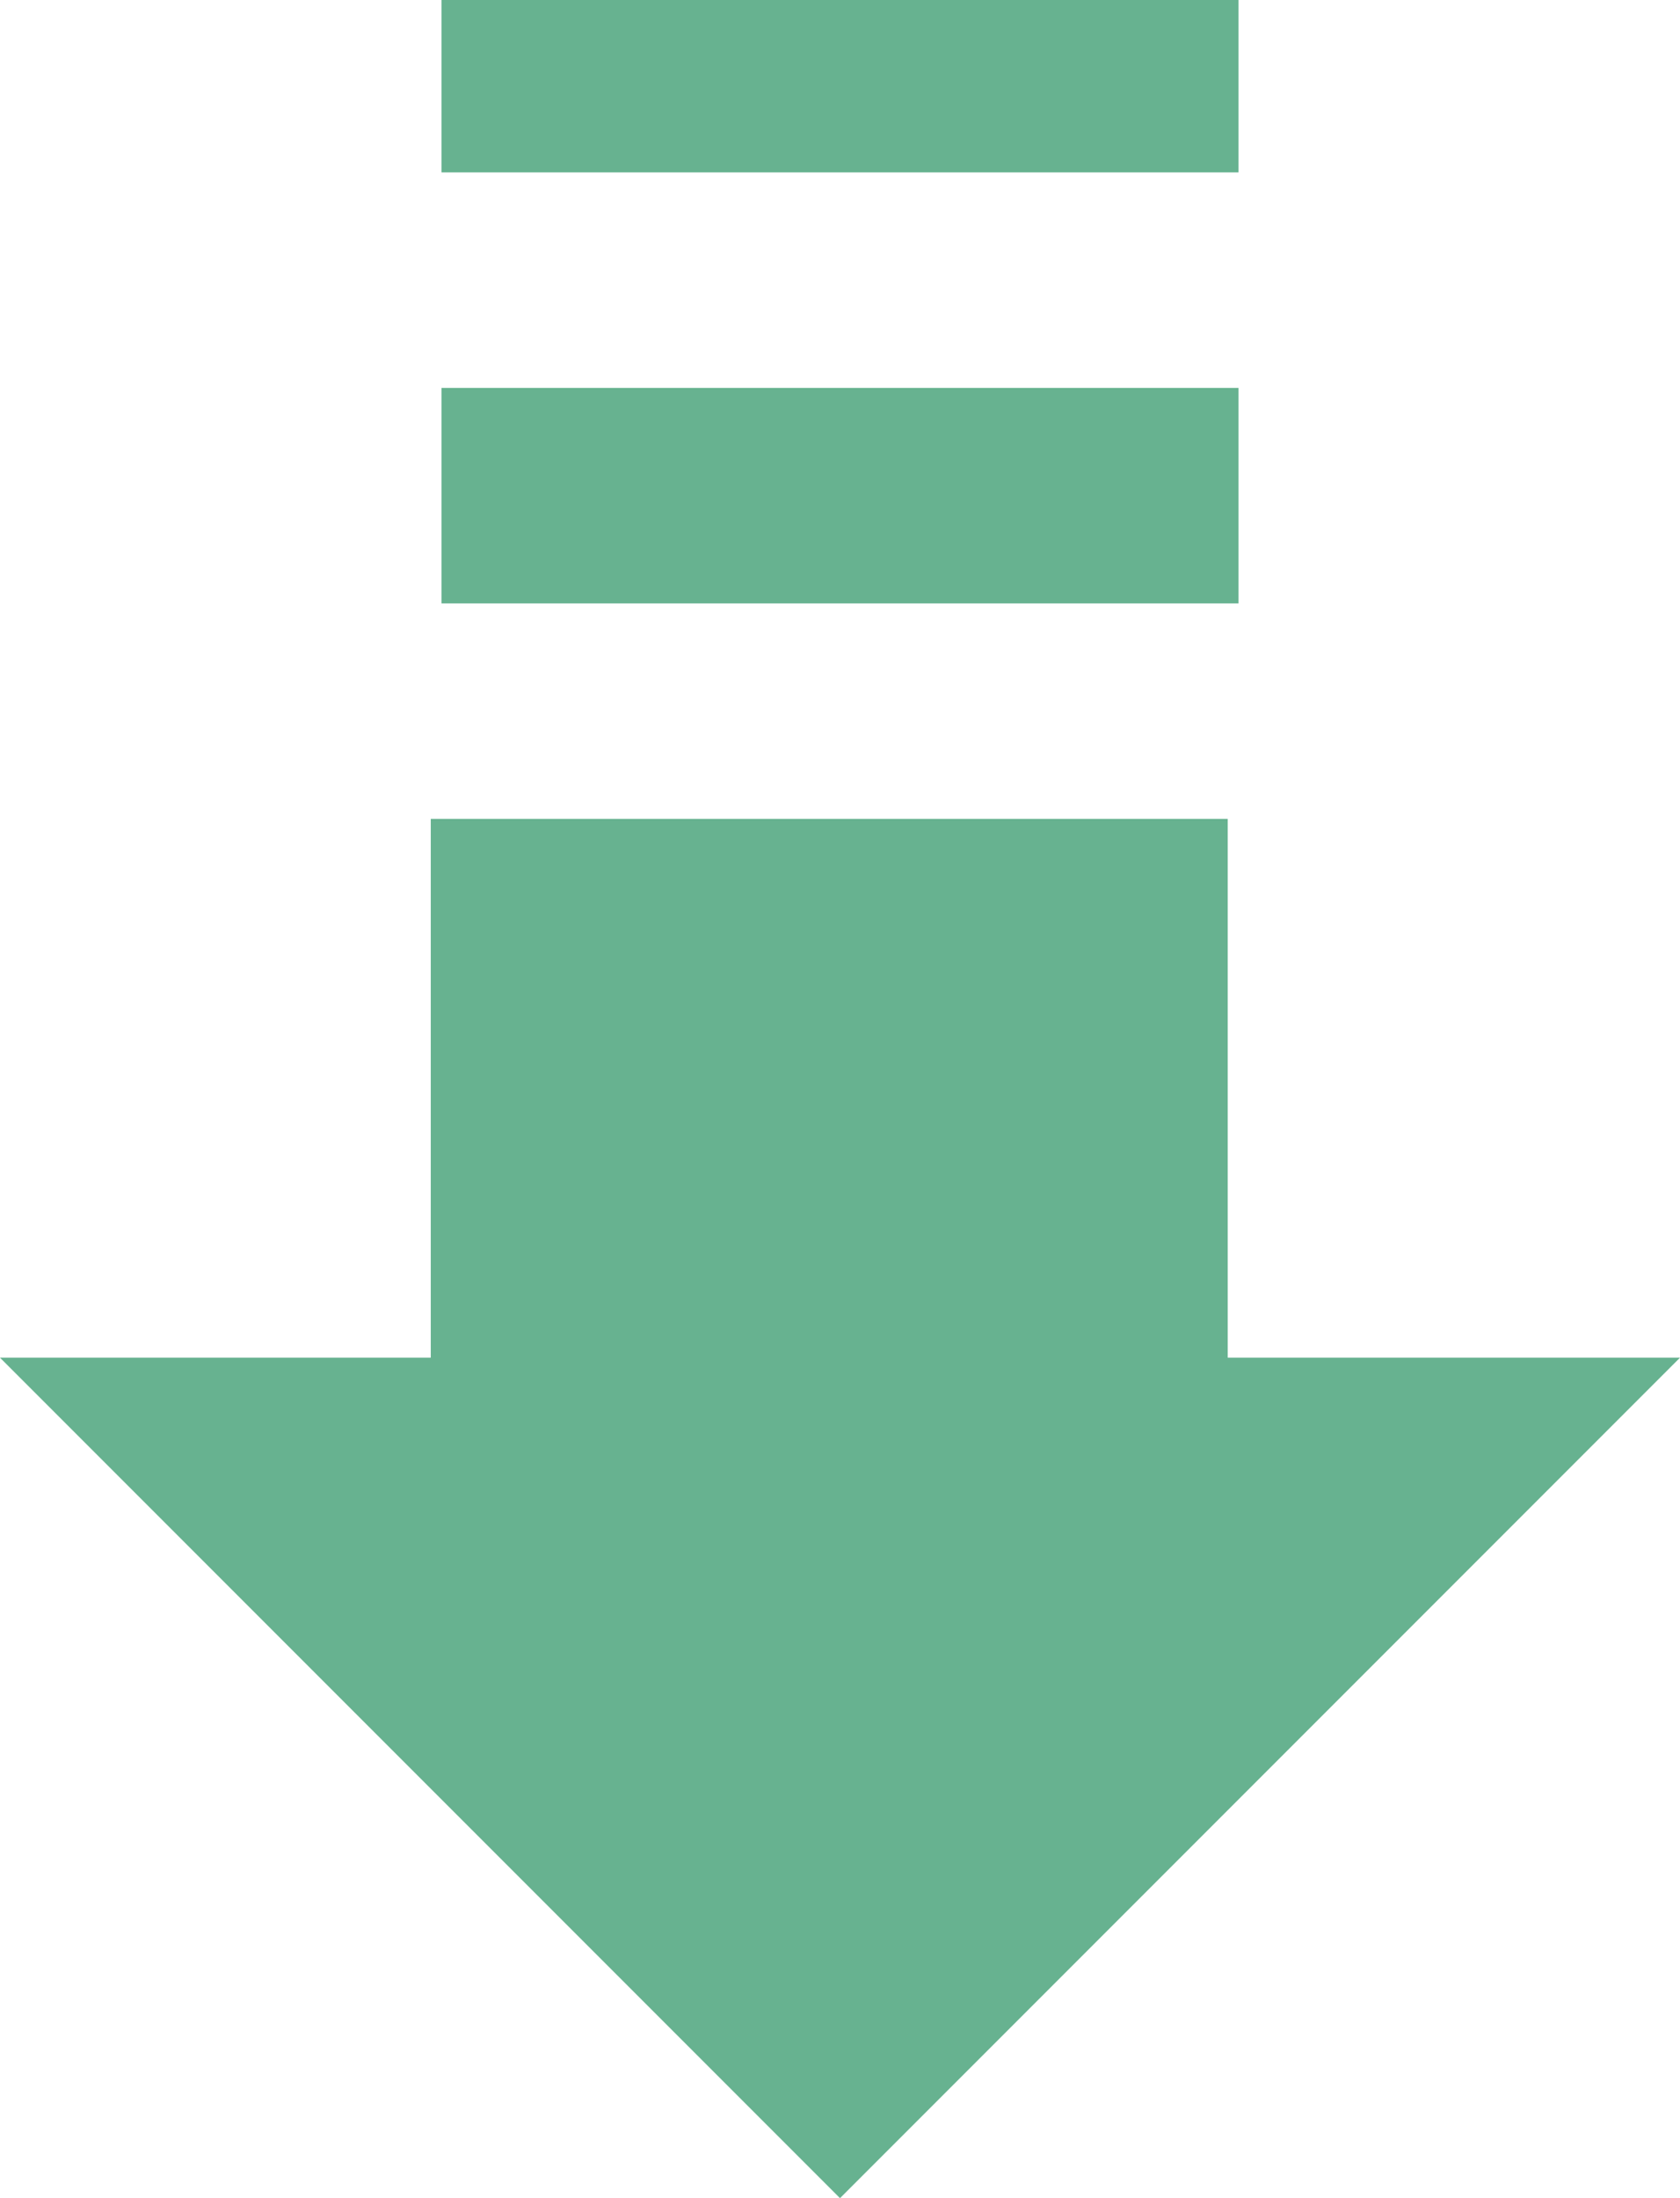 <?xml version="1.0" encoding="UTF-8"?> <svg xmlns="http://www.w3.org/2000/svg" width="39" height="51" viewBox="0 0 39 51" fill="none"><path d="M10.25 0H28.75V4H10.25V0Z" fill="#67B290"></path><path d="M10.25 9H28.75V14H10.25V9Z" fill="#67B290"></path><path d="M10 31.5V19H28.5V31.5H39L19.5 51L0 31.5H10Z" fill="#67B290"></path></svg> 